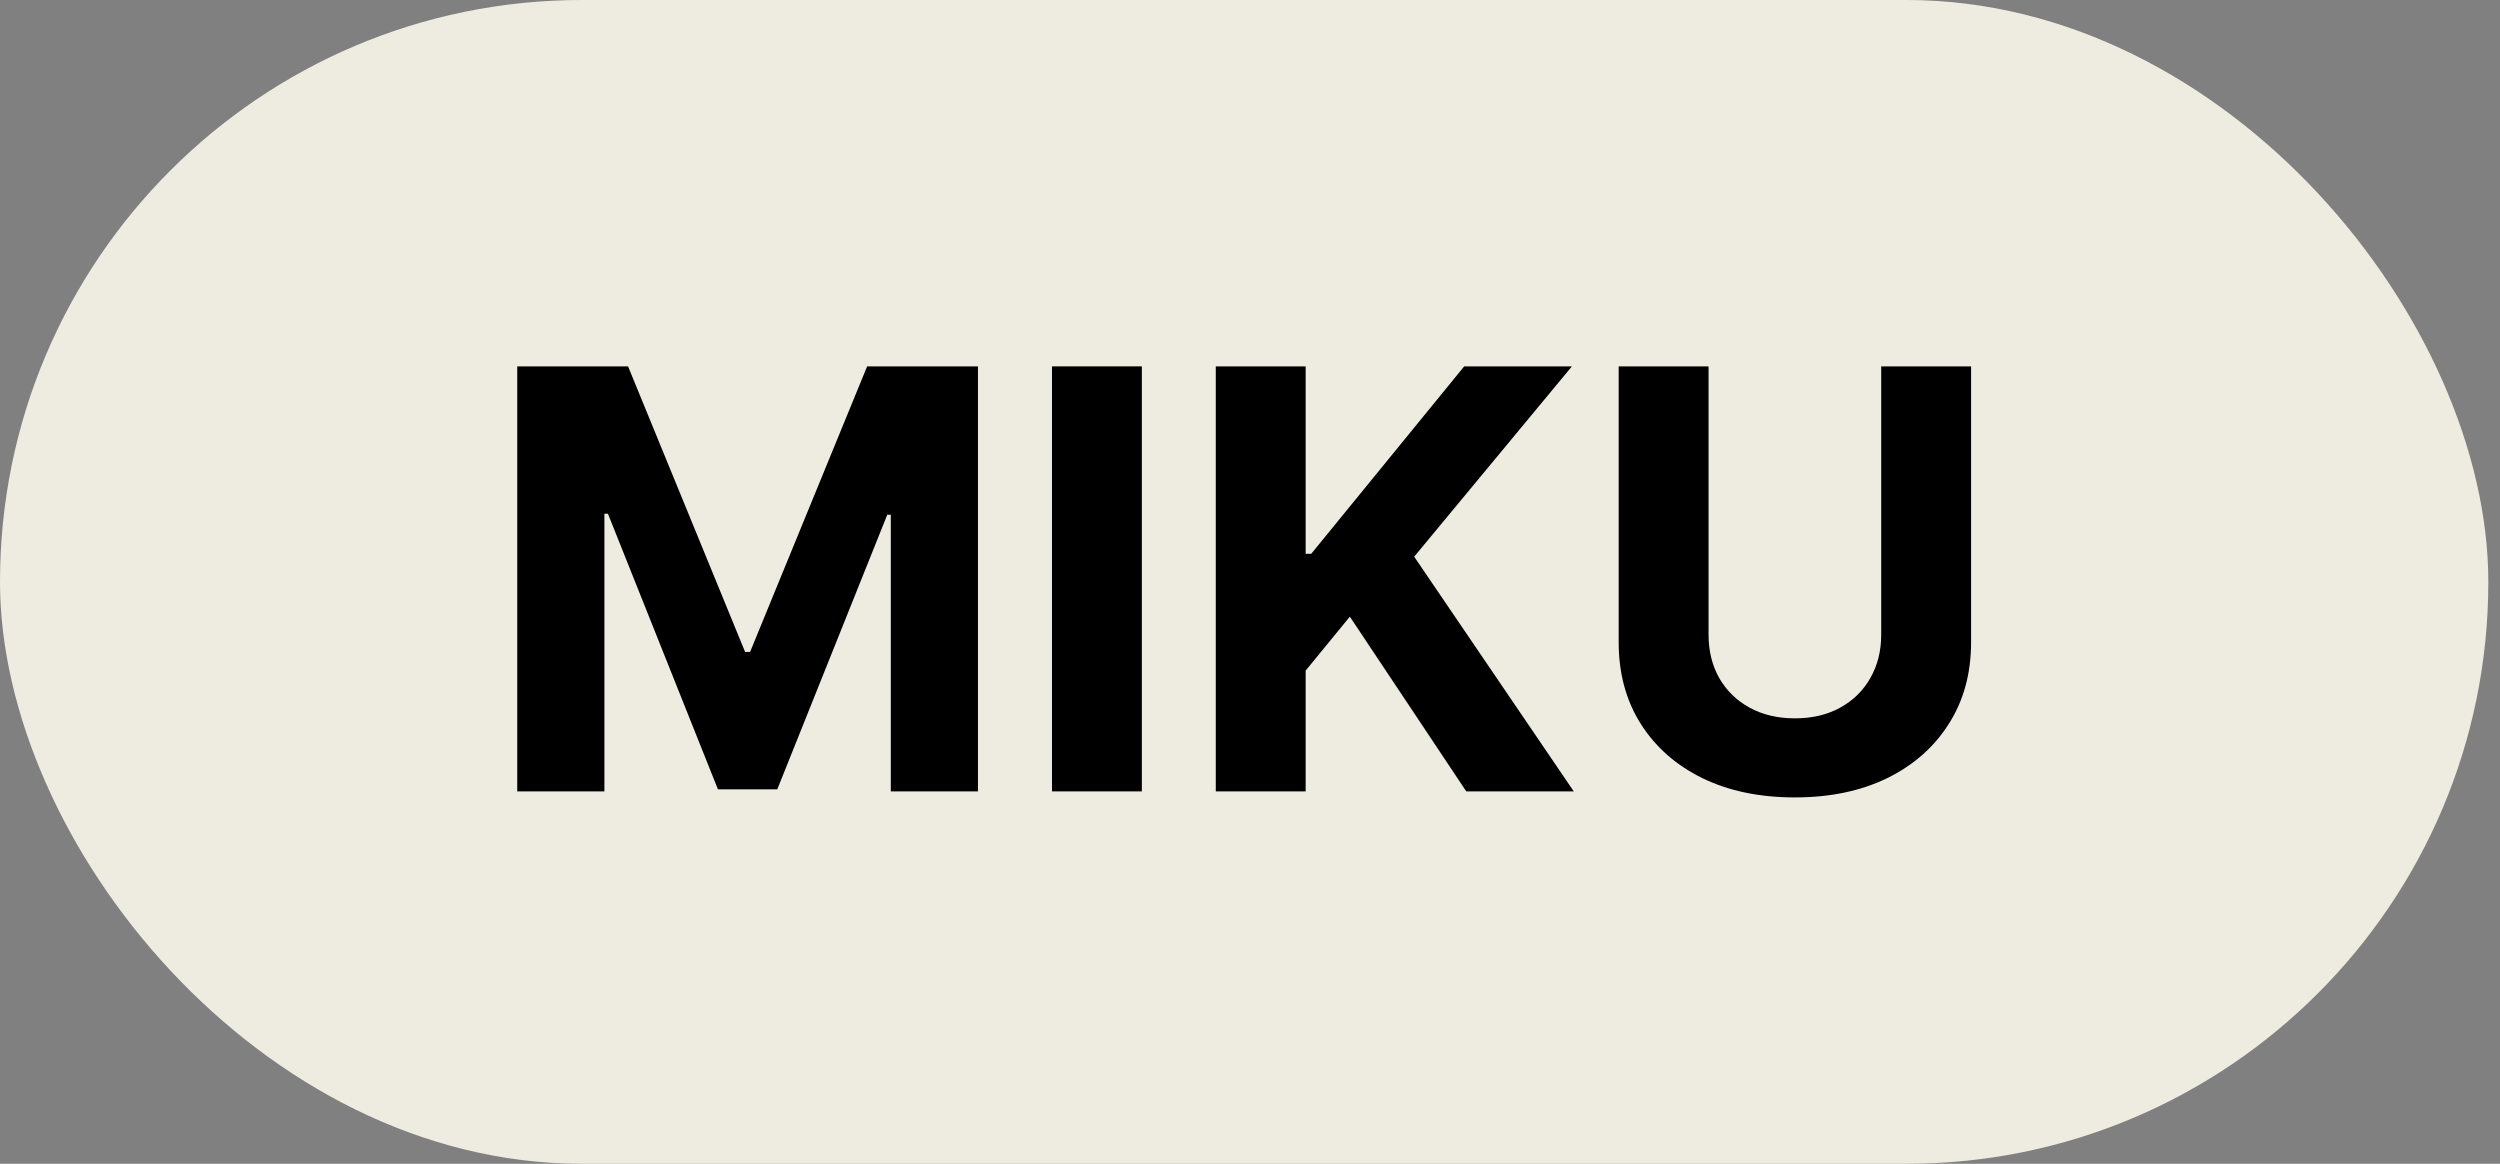 <svg width="116" height="54" viewBox="0 0 116 54" fill="none" xmlns="http://www.w3.org/2000/svg">
<rect x="0" y="0" width="116" height="54" fill="#808080" stroke="none"/>
<rect width="115.458" height="54" rx="27" fill="#EEECE0"/>
<path d="M24 17H29.142L34.573 30.25H34.804L40.235 17H45.377V36.721H41.333V23.885H41.169L36.066 36.624H33.312L28.208 23.837H28.044V36.721H24V17Z" fill="black"/>
<path d="M52.982 17V36.721H48.812V17H52.982Z" fill="black"/>
<path d="M56.412 36.721V17H60.582V25.695H60.842L67.938 17H72.936L65.618 25.83L73.023 36.721H68.035L62.633 28.613L60.582 31.116V36.721H56.412Z" fill="black"/>
<path d="M87.288 17H91.458V29.807C91.458 31.245 91.114 32.503 90.427 33.582C89.747 34.66 88.794 35.501 87.568 36.105C86.341 36.702 84.913 37 83.283 37C81.646 37 80.214 36.702 78.988 36.105C77.762 35.501 76.808 34.66 76.128 33.582C75.448 32.503 75.107 31.245 75.107 29.807V17H79.277V29.451C79.277 30.202 79.441 30.869 79.768 31.453C80.102 32.038 80.57 32.497 81.174 32.831C81.777 33.164 82.48 33.331 83.283 33.331C84.091 33.331 84.794 33.164 85.391 32.831C85.995 32.497 86.46 32.038 86.788 31.453C87.121 30.869 87.288 30.202 87.288 29.451V17Z" fill="black"/>
</svg>
